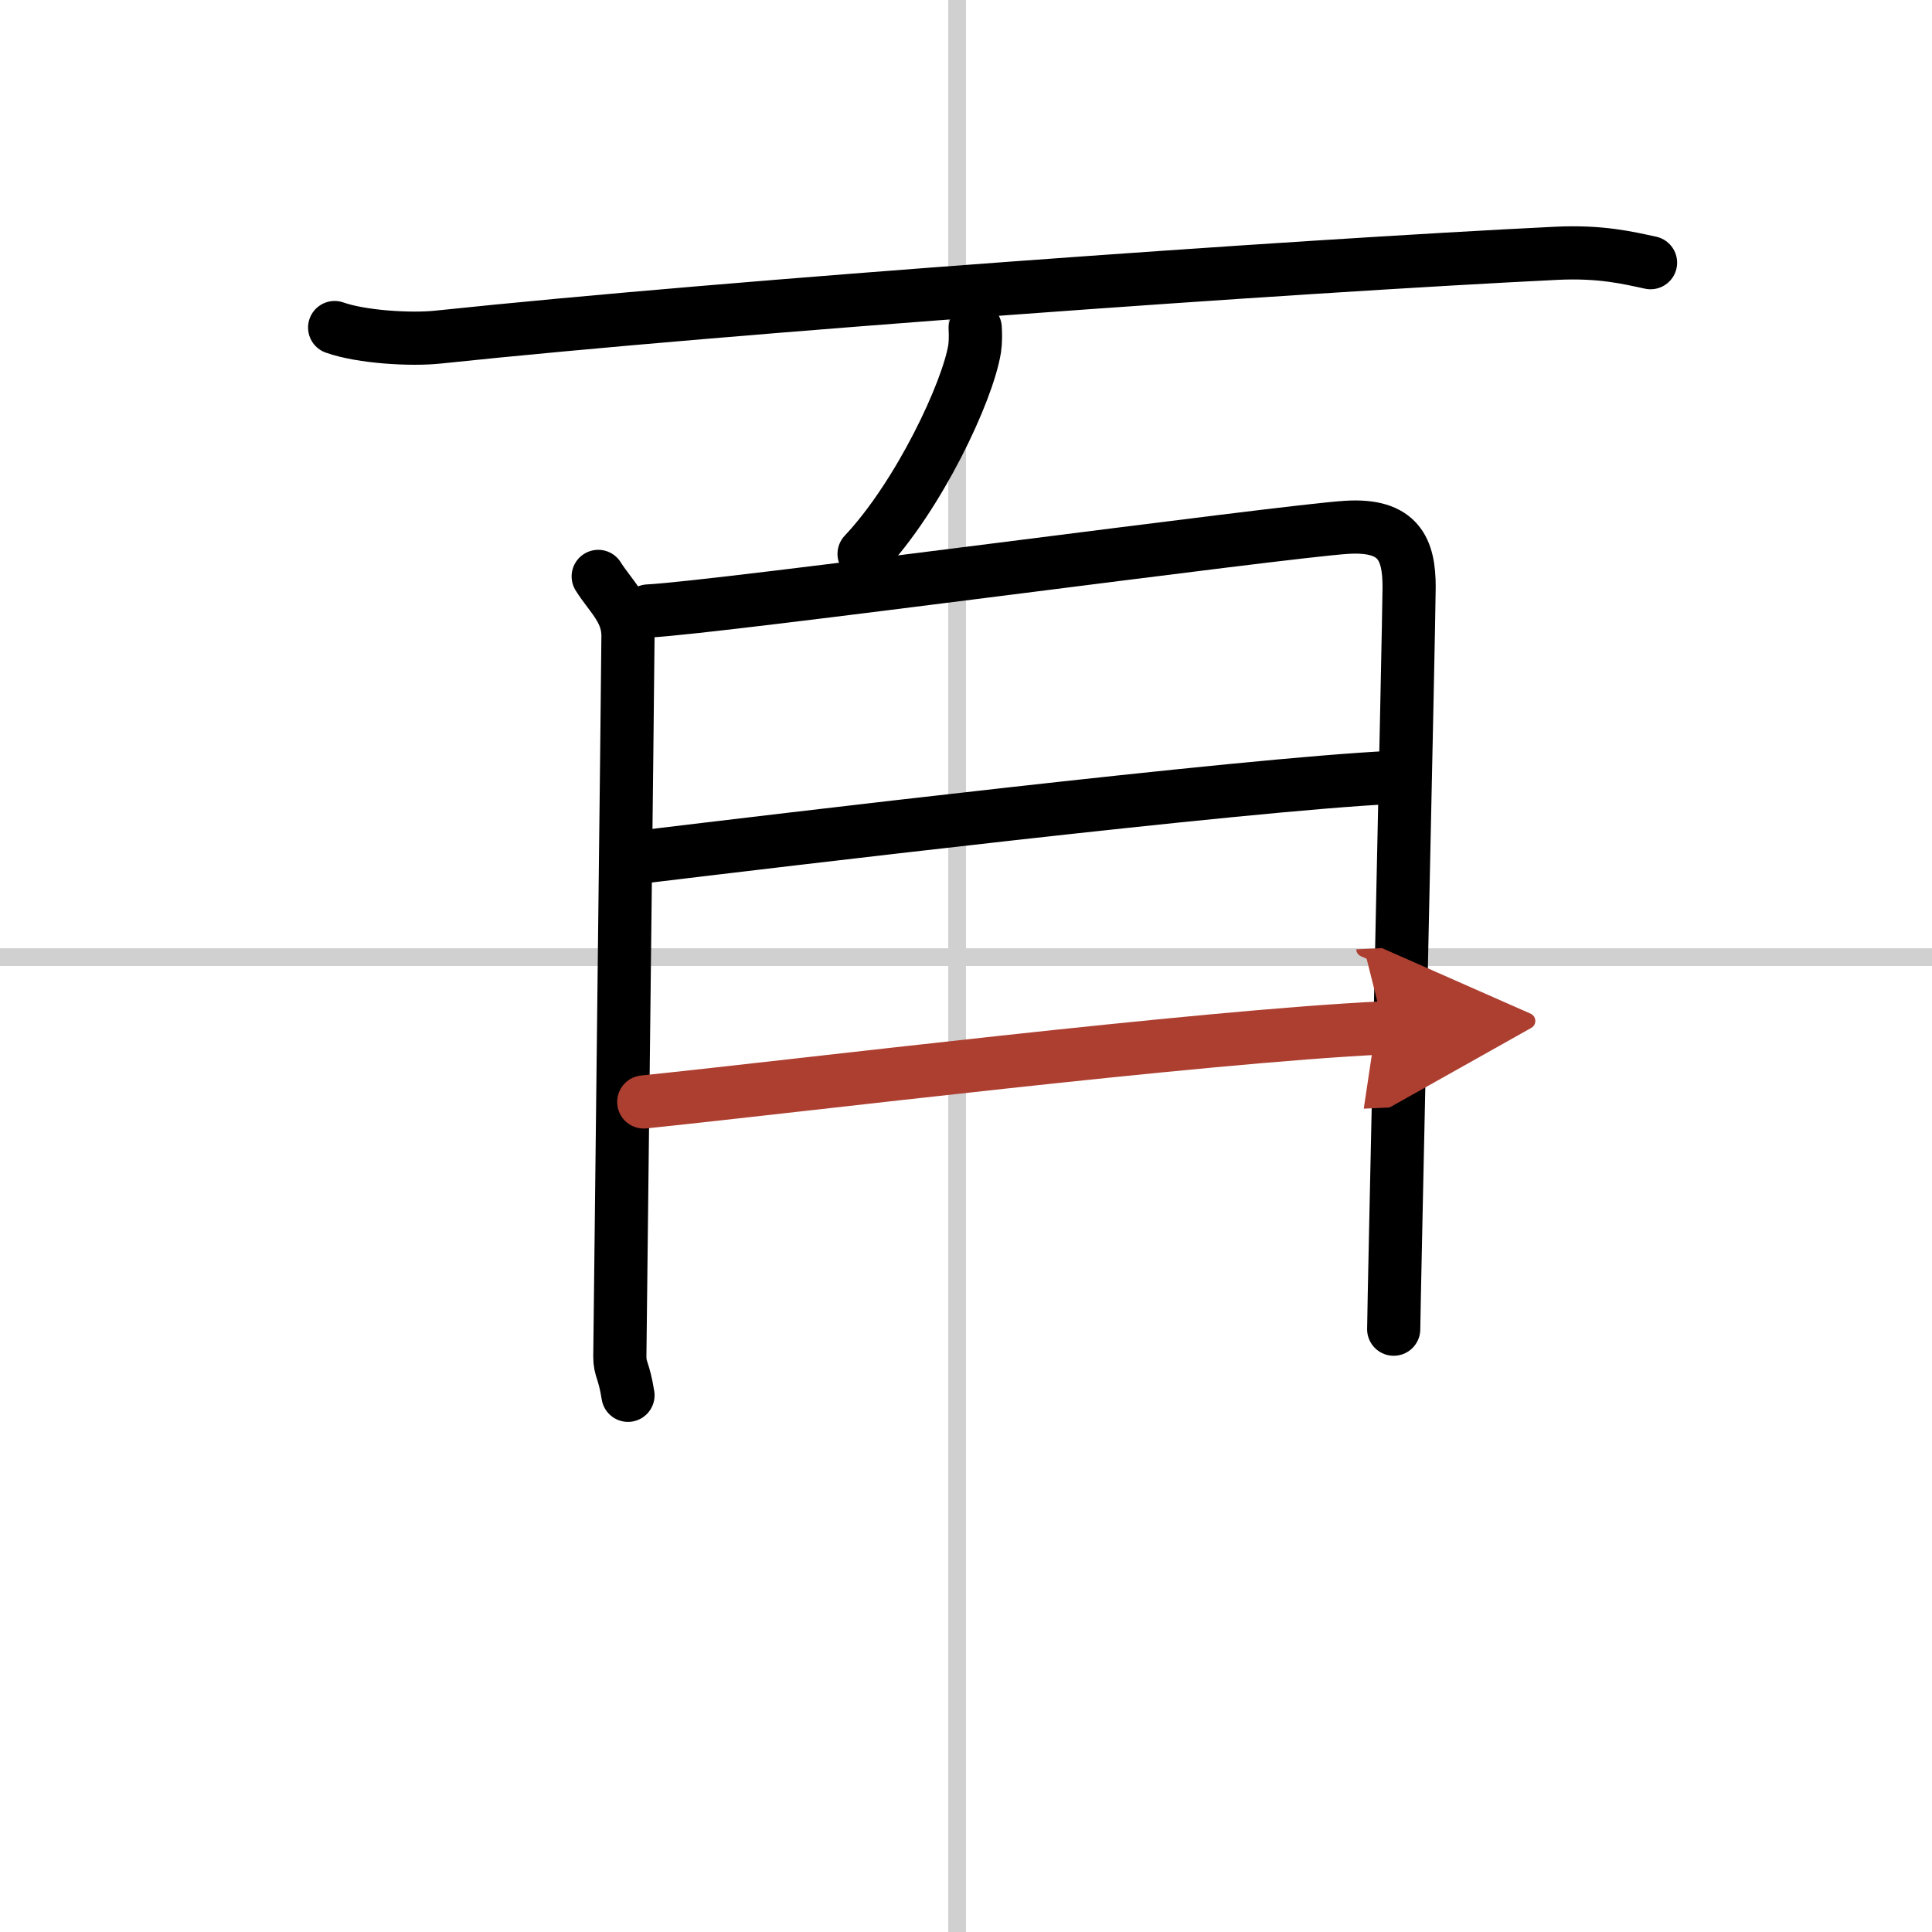 <svg width="400" height="400" viewBox="0 0 109 109" xmlns="http://www.w3.org/2000/svg"><defs><marker id="a" markerWidth="4" orient="auto" refX="1" refY="5" viewBox="0 0 10 10"><polyline points="0 0 10 5 0 10 1 5" fill="#ad3f31" stroke="#ad3f31"/></marker></defs><g fill="none" stroke="#000" stroke-linecap="round" stroke-linejoin="round" stroke-width="3"><rect width="100%" height="100%" fill="#fff" stroke="#fff"/><line x1="54" x2="54" y2="109" stroke="#d0d0d0" stroke-width="1"/><line x2="109" y1="54" y2="54" stroke="#d0d0d0" stroke-width="1"/><path d="m18.88 18.48c1.52 0.54 4.31 0.7 5.82 0.54 16.8-1.77 48.55-4.02 63.11-4.73 2.53-0.12 4.05 0.26 5.31 0.53"/><path d="m55.02 18.5c0.02 0.29 0.03 0.75-0.03 1.16-0.39 2.44-3.15 8.31-6.24 11.59"/><path d="m33.75 32.52c0.68 1.09 1.68 1.9 1.68 3.35s-0.46 39.94-0.46 40.67 0.23 0.73 0.46 2.18"/><path d="m36.57 34.47c3.87-0.18 35.89-4.51 39.42-4.72 2.94-0.18 3.51 1.26 3.51 3.36 0 1.74-0.87 40.79-0.87 41.88"/><path d="m36.51 48.31c6.74-0.81 33.74-4.06 42.03-4.45"/><path d="m36.32 62.17c8.93-0.92 31.18-3.67 41.76-4.18" marker-end="url(#a)" stroke="#ad3f31"/></g></svg>
